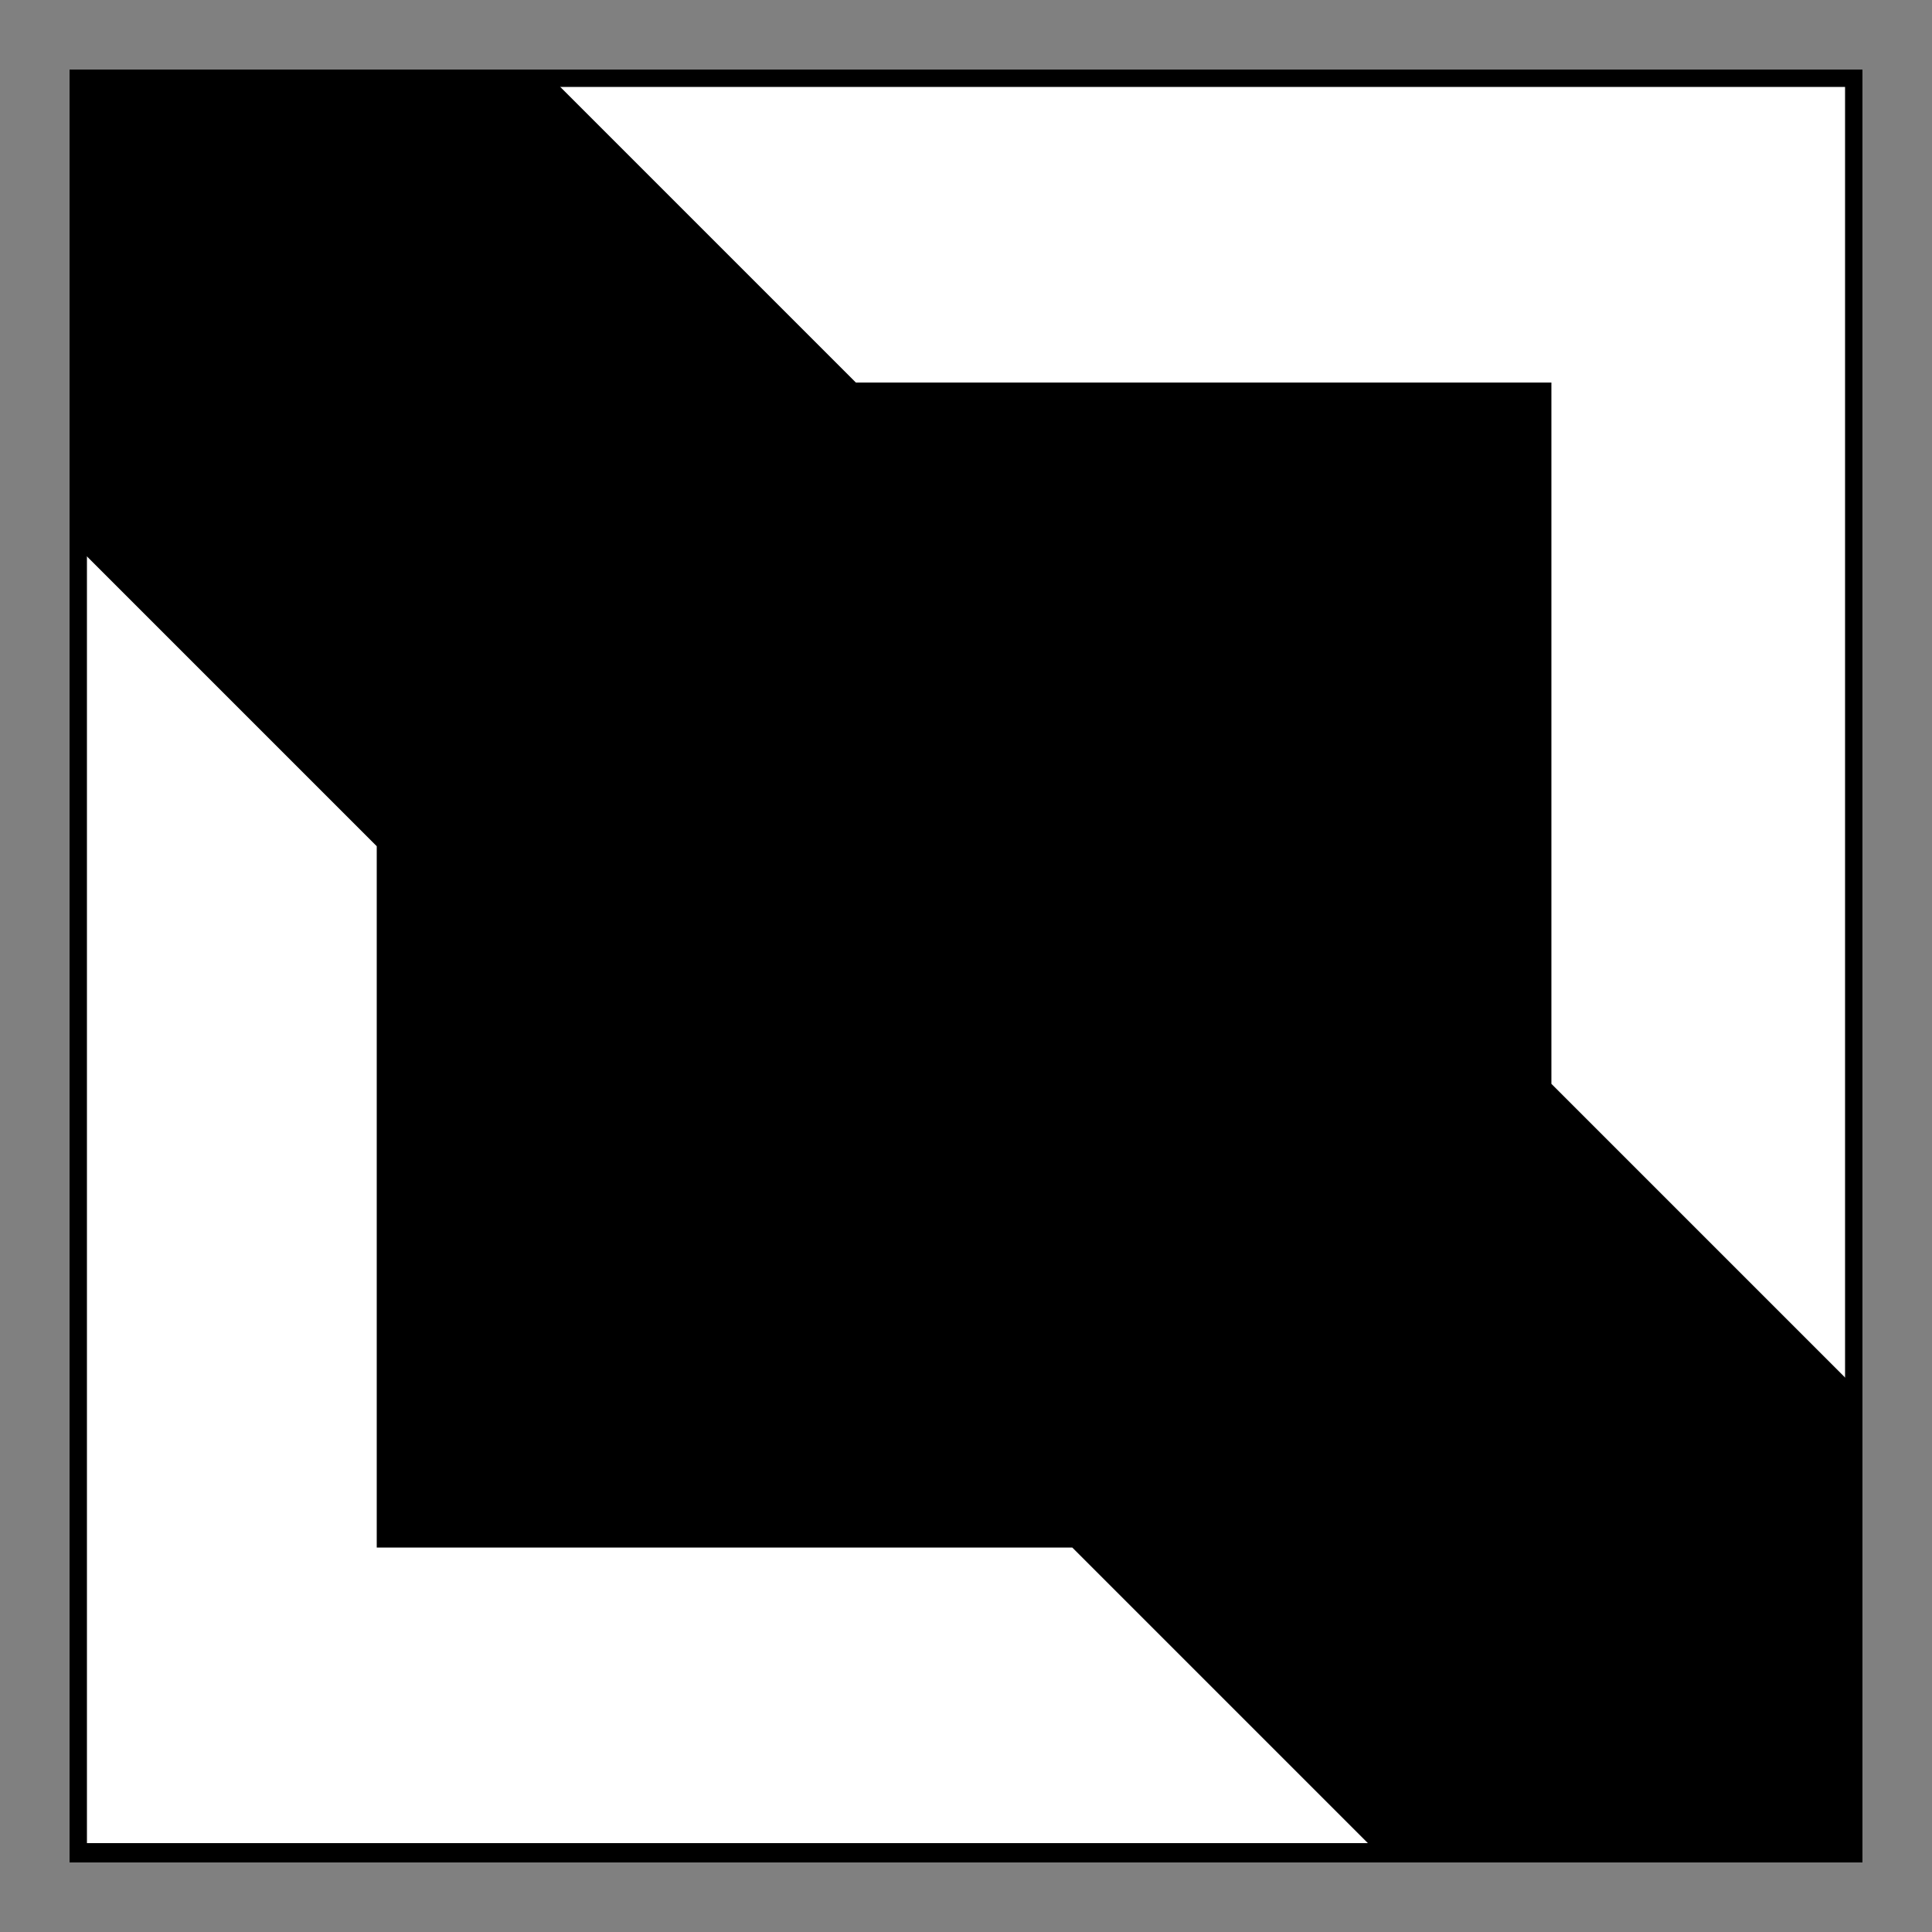 <?xml version="1.0" encoding="UTF-8"?>
<svg id="Layer_1" xmlns="http://www.w3.org/2000/svg" version="1.1" viewBox="0 0 100 100">
  <rect x="0" y="0" width="100" height="100" fill="#808080" stroke="none"/>
  <!-- Generator: Adobe Illustrator 29.8.2, SVG Export Plug-In . SVG Version: 2.1.1 Build 3)  -->
  <defs>
    <style>
      .st0 {
        fill: #fff;
      }
    </style>
  </defs>
  <g>
    <rect class="st0" x="3.6" y="3.6" width="92.8" height="92.8"/>
    <polygon points="80.3 56.1 80.3 19.8 44.3 19.8 28.1 3.6 3.6 3.6 3.6 27.9 19.5 43.8 19.5 80.1 55.5 80.1 71.7 96.3 96.2 96.3 96.2 72 80.3 56.1"/>
  </g>
  <path d="M95.5,4.5v90.9H4.5V4.5h90.9M96.4,3.6H3.6v92.8h92.8V3.6h0Z"/>
</svg>